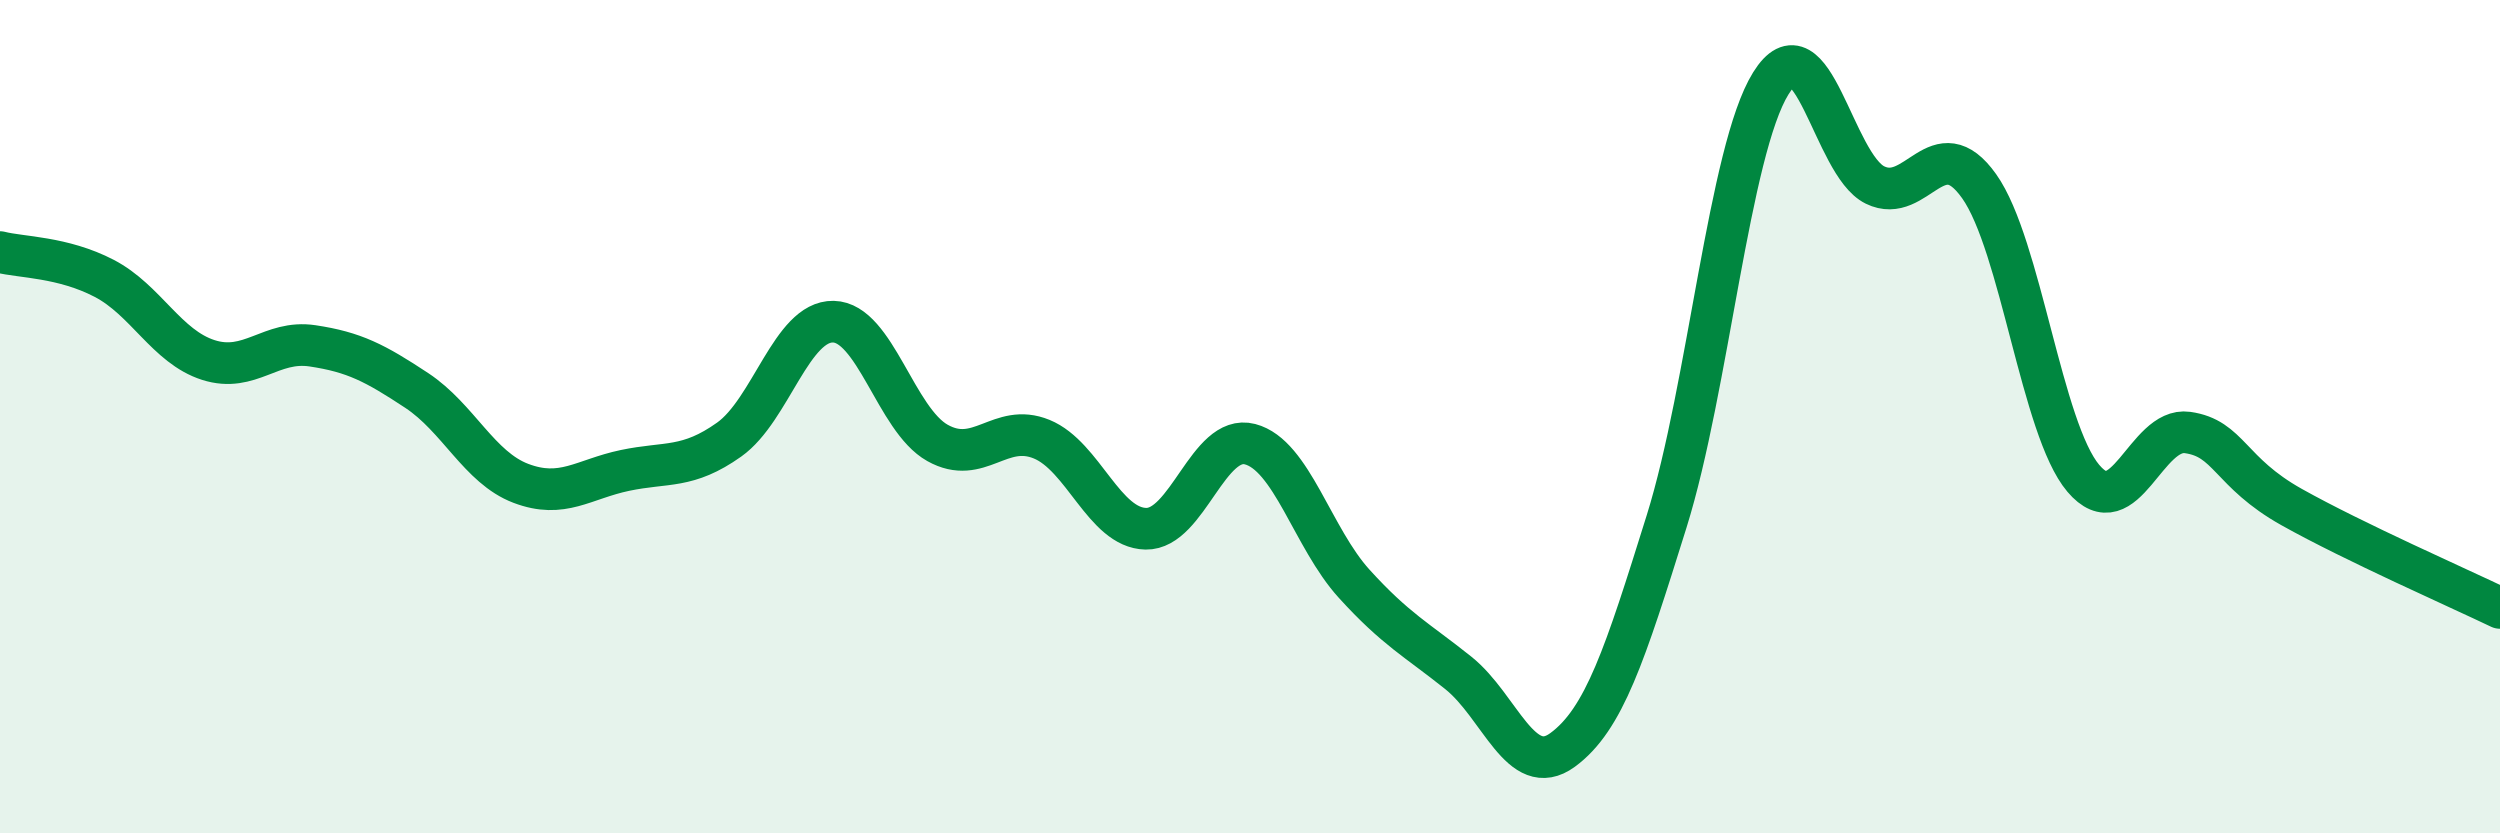 
    <svg width="60" height="20" viewBox="0 0 60 20" xmlns="http://www.w3.org/2000/svg">
      <path
        d="M 0,6.05 C 0.5,6.18 1.5,6.16 2.5,6.68 C 3.5,7.2 4,8.32 5,8.64 C 6,8.96 6.5,8.15 7.5,8.3 C 8.5,8.45 9,8.71 10,9.37 C 11,10.03 11.5,11.22 12.5,11.6 C 13.5,11.98 14,11.5 15,11.29 C 16,11.08 16.5,11.26 17.5,10.55 C 18.5,9.84 19,7.7 20,7.72 C 21,7.74 21.5,10.07 22.5,10.63 C 23.5,11.19 24,10.13 25,10.54 C 26,10.95 26.5,12.67 27.5,12.69 C 28.5,12.71 29,10.4 30,10.66 C 31,10.92 31.5,12.91 32.5,14.01 C 33.5,15.11 34,15.35 35,16.15 C 36,16.95 36.5,18.73 37.5,18 C 38.5,17.27 39,15.71 40,12.51 C 41,9.31 41.5,3.61 42.5,2 C 43.5,0.39 44,3.95 45,4.44 C 46,4.93 46.5,3.06 47.5,4.47 C 48.5,5.88 49,10.3 50,11.48 C 51,12.66 51.5,10.24 52.5,10.38 C 53.5,10.52 53.5,11.33 55,12.17 C 56.5,13.01 59,14.11 60,14.59L60 20L0 20Z"
        fill="#008740"
        opacity="0.1"
        stroke-linecap="round"
        stroke-linejoin="round"
      />
      <path
        d="M 0,6.05 C 0.5,6.18 1.5,6.16 2.5,6.68 C 3.5,7.2 4,8.32 5,8.64 C 6,8.96 6.5,8.15 7.5,8.3 C 8.5,8.45 9,8.71 10,9.37 C 11,10.03 11.5,11.22 12.5,11.6 C 13.5,11.98 14,11.5 15,11.29 C 16,11.08 16.5,11.26 17.5,10.55 C 18.5,9.84 19,7.7 20,7.72 C 21,7.74 21.5,10.07 22.5,10.63 C 23.5,11.19 24,10.13 25,10.54 C 26,10.95 26.5,12.67 27.5,12.69 C 28.5,12.71 29,10.4 30,10.66 C 31,10.92 31.5,12.91 32.5,14.01 C 33.5,15.11 34,15.35 35,16.15 C 36,16.95 36.5,18.73 37.5,18 C 38.5,17.27 39,15.71 40,12.51 C 41,9.31 41.5,3.61 42.5,2 C 43.5,0.39 44,3.95 45,4.44 C 46,4.93 46.5,3.06 47.5,4.47 C 48.5,5.88 49,10.3 50,11.48 C 51,12.66 51.5,10.24 52.5,10.38 C 53.5,10.52 53.5,11.33 55,12.17 C 56.5,13.01 59,14.11 60,14.59"
        stroke="#008740"
        stroke-width="1"
        fill="none"
        stroke-linecap="round"
        stroke-linejoin="round"
      />
    </svg>
  